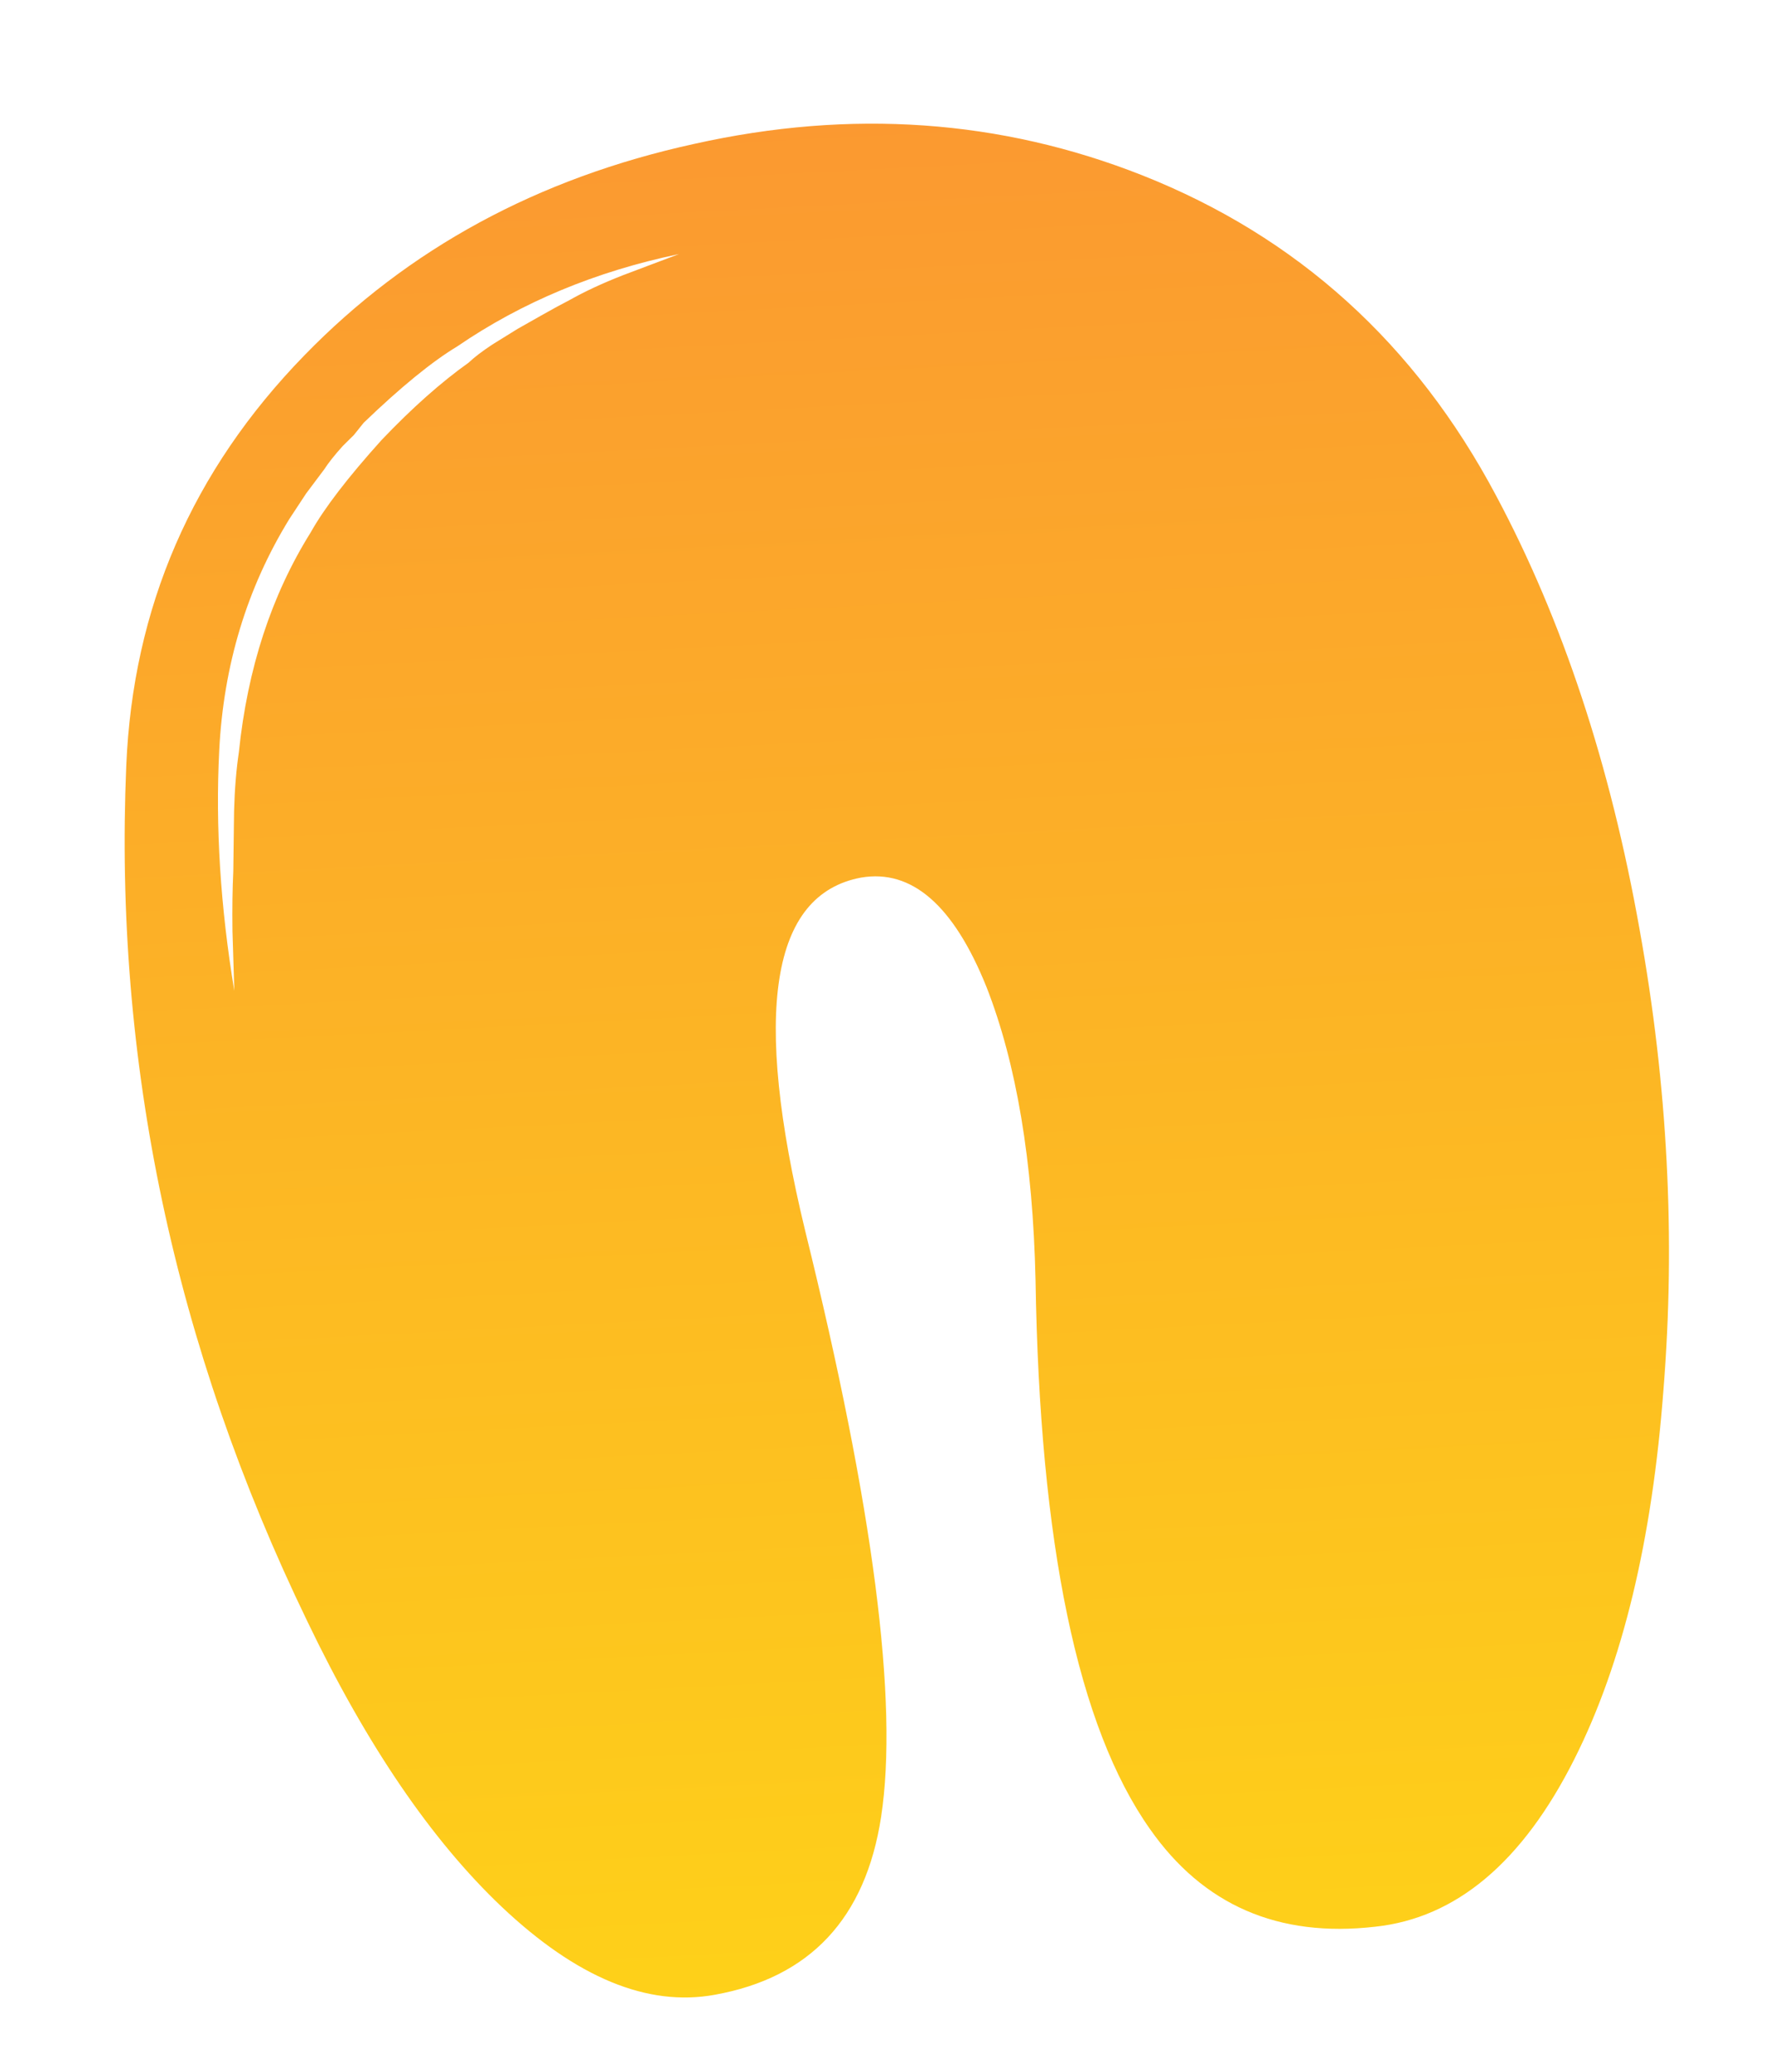 <?xml version="1.0" encoding="UTF-8"?> <svg xmlns="http://www.w3.org/2000/svg" width="30" height="35" viewBox="0 0 30 35" fill="none"><path d="M9.176 5.314C9.347 5.217 9.497 5.136 9.625 5.07C9.882 4.925 10.182 4.785 10.528 4.65L11.002 4.471L11.477 4.292C10.069 4.585 8.82 5.105 7.73 5.851C7.303 6.108 6.775 6.538 6.146 7.143L5.981 7.349L5.793 7.535C5.654 7.689 5.551 7.819 5.483 7.925L5.174 8.337L4.889 8.77C4.172 9.937 3.777 11.241 3.705 12.682C3.64 13.961 3.724 15.314 3.96 16.739L3.929 15.729C3.924 15.348 3.929 15.01 3.943 14.716L3.956 13.703C3.966 13.336 3.993 13.004 4.037 12.709C4.183 11.293 4.588 10.055 5.252 8.993C5.48 8.586 5.879 8.066 6.448 7.435C6.962 6.895 7.453 6.459 7.92 6.127C8.018 6.034 8.152 5.932 8.322 5.82L8.748 5.556L9.176 5.314ZM19.307 2.962C21.928 4 23.921 5.804 25.286 8.373C26.407 10.471 27.216 12.915 27.712 15.706C28.186 18.336 28.32 20.926 28.115 23.474C27.924 26.021 27.423 28.101 26.612 29.712C25.735 31.459 24.61 32.405 23.239 32.55C21.606 32.737 20.338 32.187 19.435 30.898C18.216 29.172 17.572 26.081 17.502 21.626C17.457 19.619 17.18 17.968 16.673 16.674C16.118 15.295 15.411 14.679 14.553 14.826C13.028 15.11 12.713 17.099 13.609 20.794C14.76 25.457 15.188 28.757 14.892 30.694C14.629 32.409 13.691 33.411 12.077 33.7C10.944 33.906 9.745 33.41 8.48 32.214C7.292 31.088 6.197 29.48 5.194 27.39C2.943 22.74 1.923 17.923 2.134 12.939C2.245 10.264 3.247 7.953 5.141 6.007C6.896 4.2 9.093 3.008 11.733 2.431C14.386 1.839 16.911 2.016 19.307 2.962Z" fill="url(#paint0_linear_21_100)"></path><defs><linearGradient id="paint0_linear_21_100" x1="14.989" y1="-6.483" x2="17.681" y2="45.448" gradientUnits="userSpaceOnUse"><stop stop-color="#FA8A37"></stop><stop offset="1" stop-color="#FFE610"></stop></linearGradient></defs></svg> 